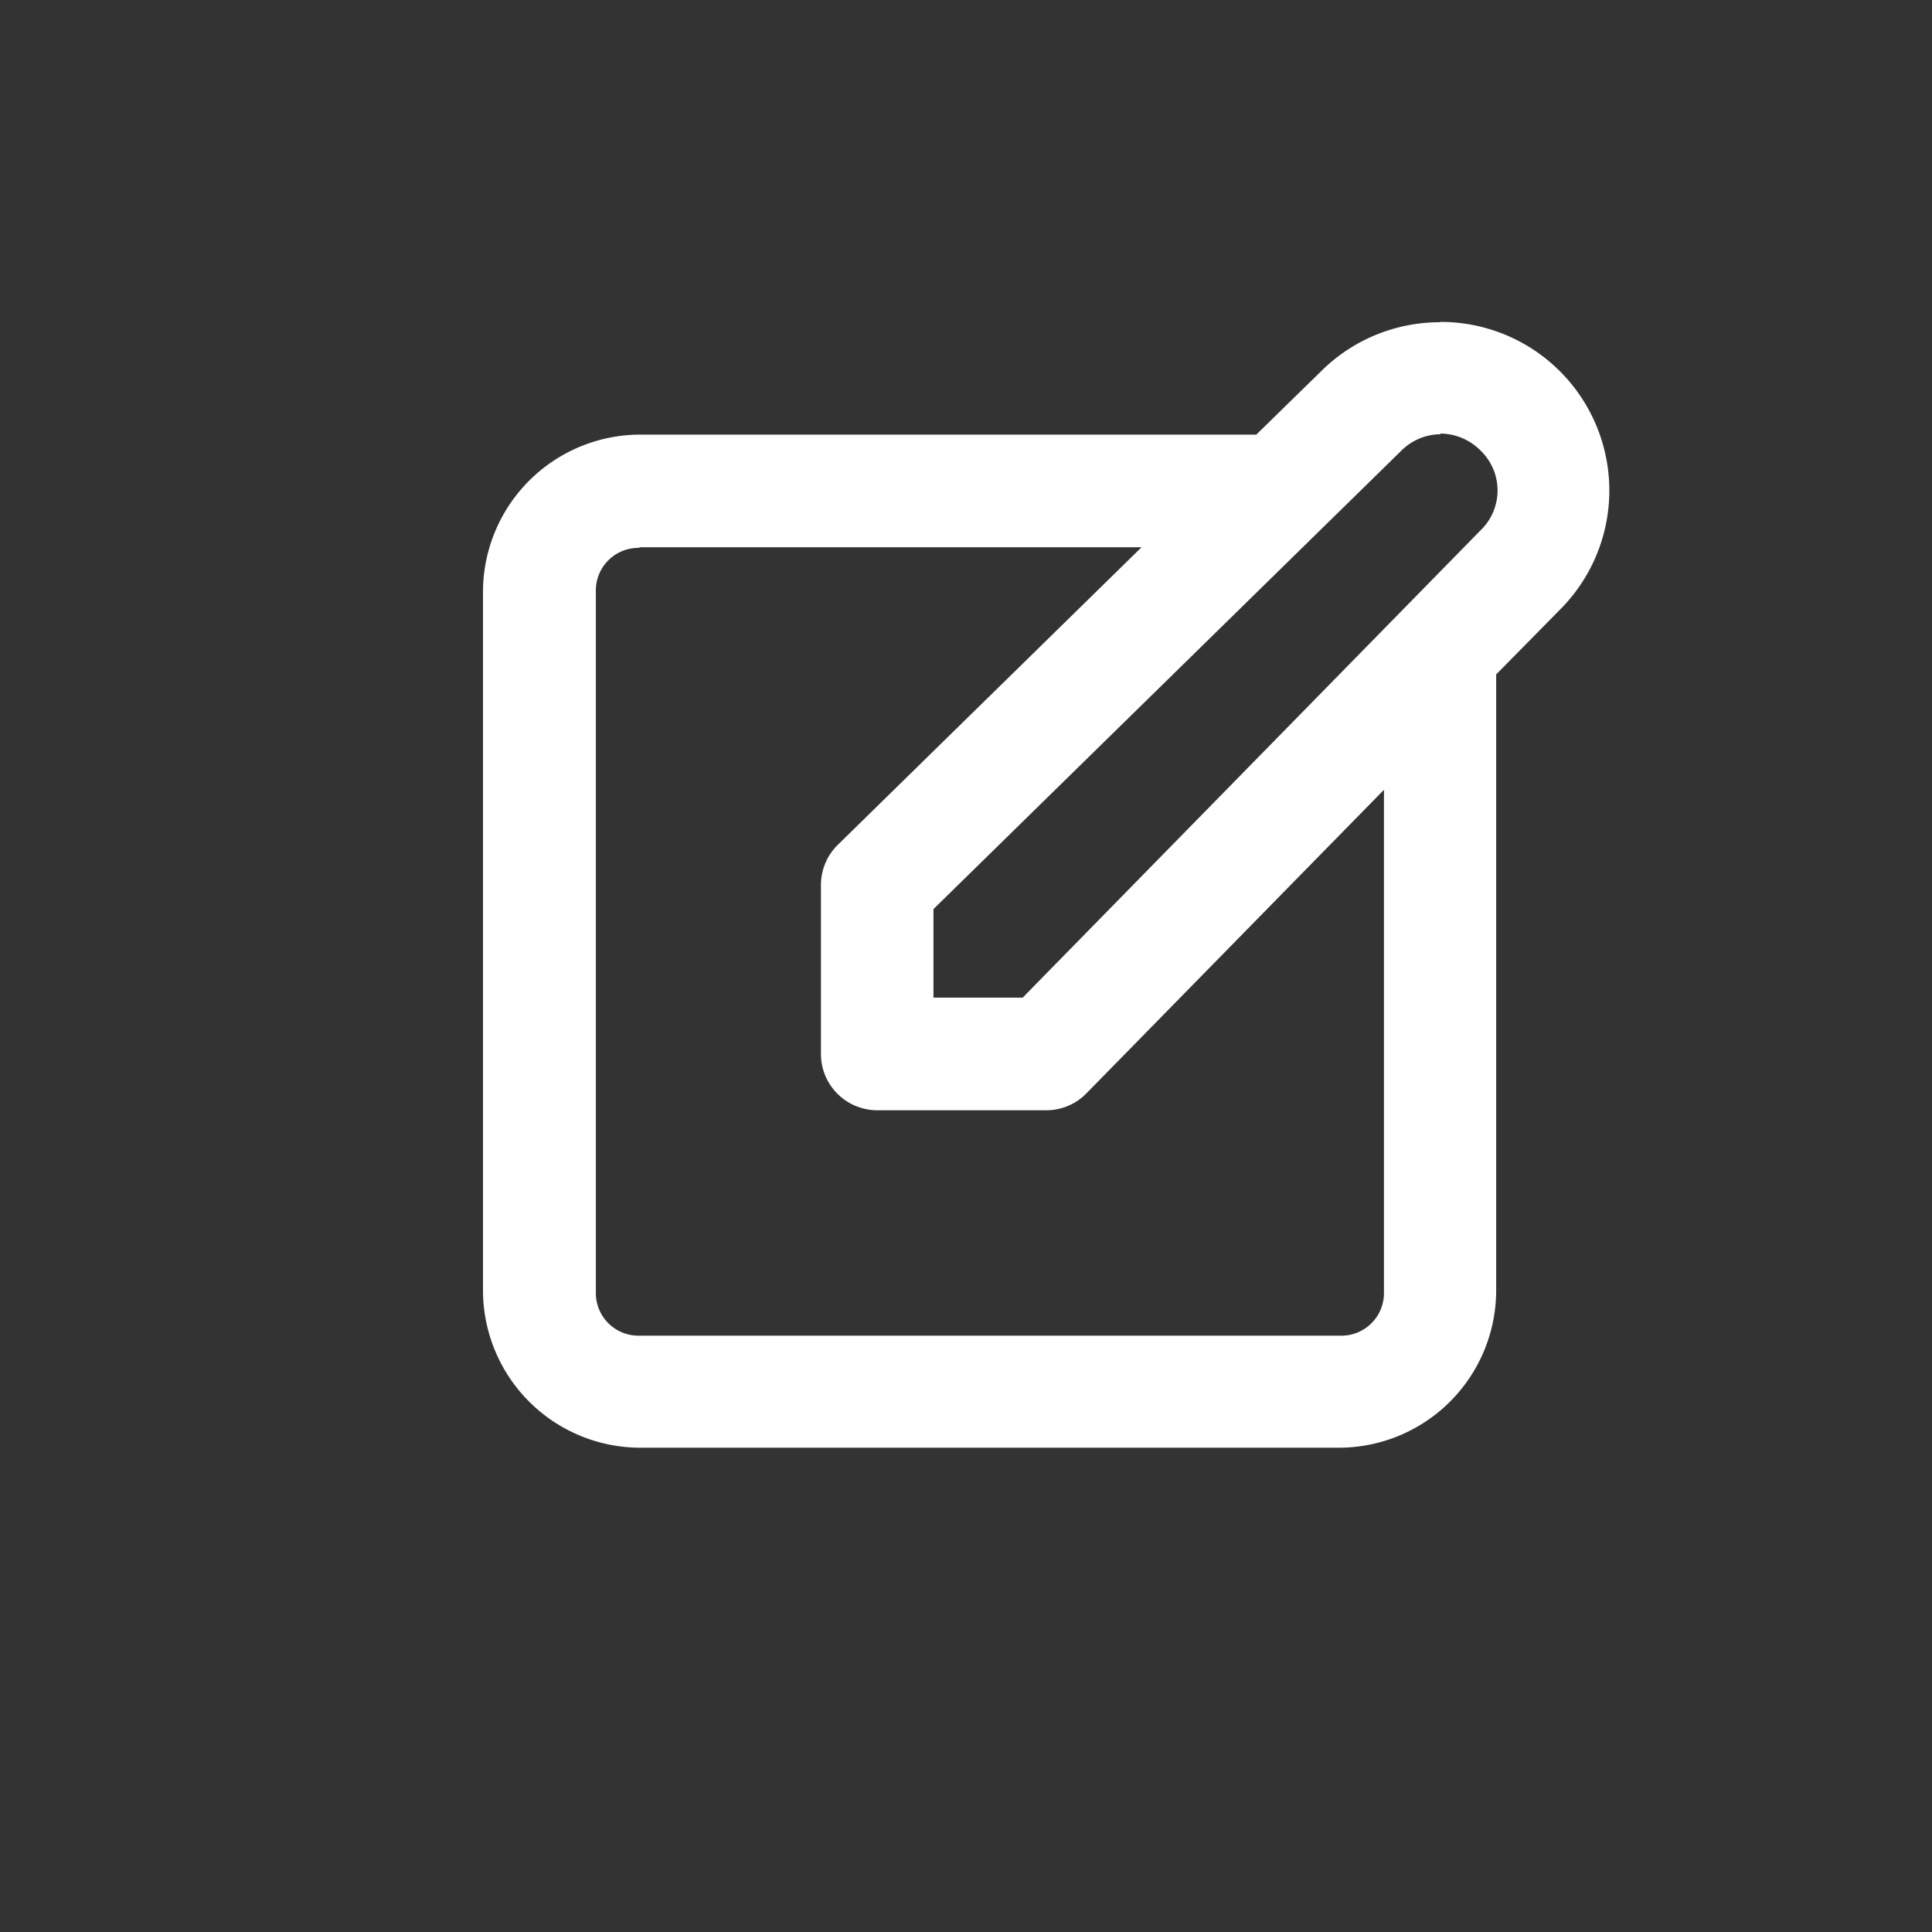 <svg id="ic_fnb_write_24" xmlns="http://www.w3.org/2000/svg" width="24" height="24" viewBox="0 0 24 24">
  <rect x="0" y="0" width="24" height="24" fill="#333333" stroke="none"/>
  <path id="write" d="M12.421,291.182a2.091,2.091,0,0,0-1.48.608l-.806.788H2.472A1.956,1.956,0,0,0,.529,294.52v8.7a1.956,1.956,0,0,0,1.943,1.943h8.7a1.956,1.956,0,0,0,1.943-1.943v-7.663l.788-.8a2.094,2.094,0,0,0-1.486-3.579Zm0,1.383a.709.709,0,0,1,.5.211.687.687,0,0,1,0,.991l-.005.005-5.683,5.8H6.125v-1.1l5.8-5.683.005-.005a.7.7,0,0,1,.494-.211Zm-9.952,1.412H8.71l-3.777,3.7a.7.7,0,0,0-.206.494v2.1a.7.7,0,0,0,.7.7h2.1a.694.694,0,0,0,.494-.206l3.7-3.775v6.236a.529.529,0,0,1-.545.545h-8.7a.529.529,0,0,1-.545-.544v-8.7a.529.529,0,0,1,.545-.542Z" transform="translate(5.471 -287.179)" fill="#fff"/>
  <rect id="사각형_221" data-name="사각형 221" width="24" height="24" fill="none"/>
</svg>

